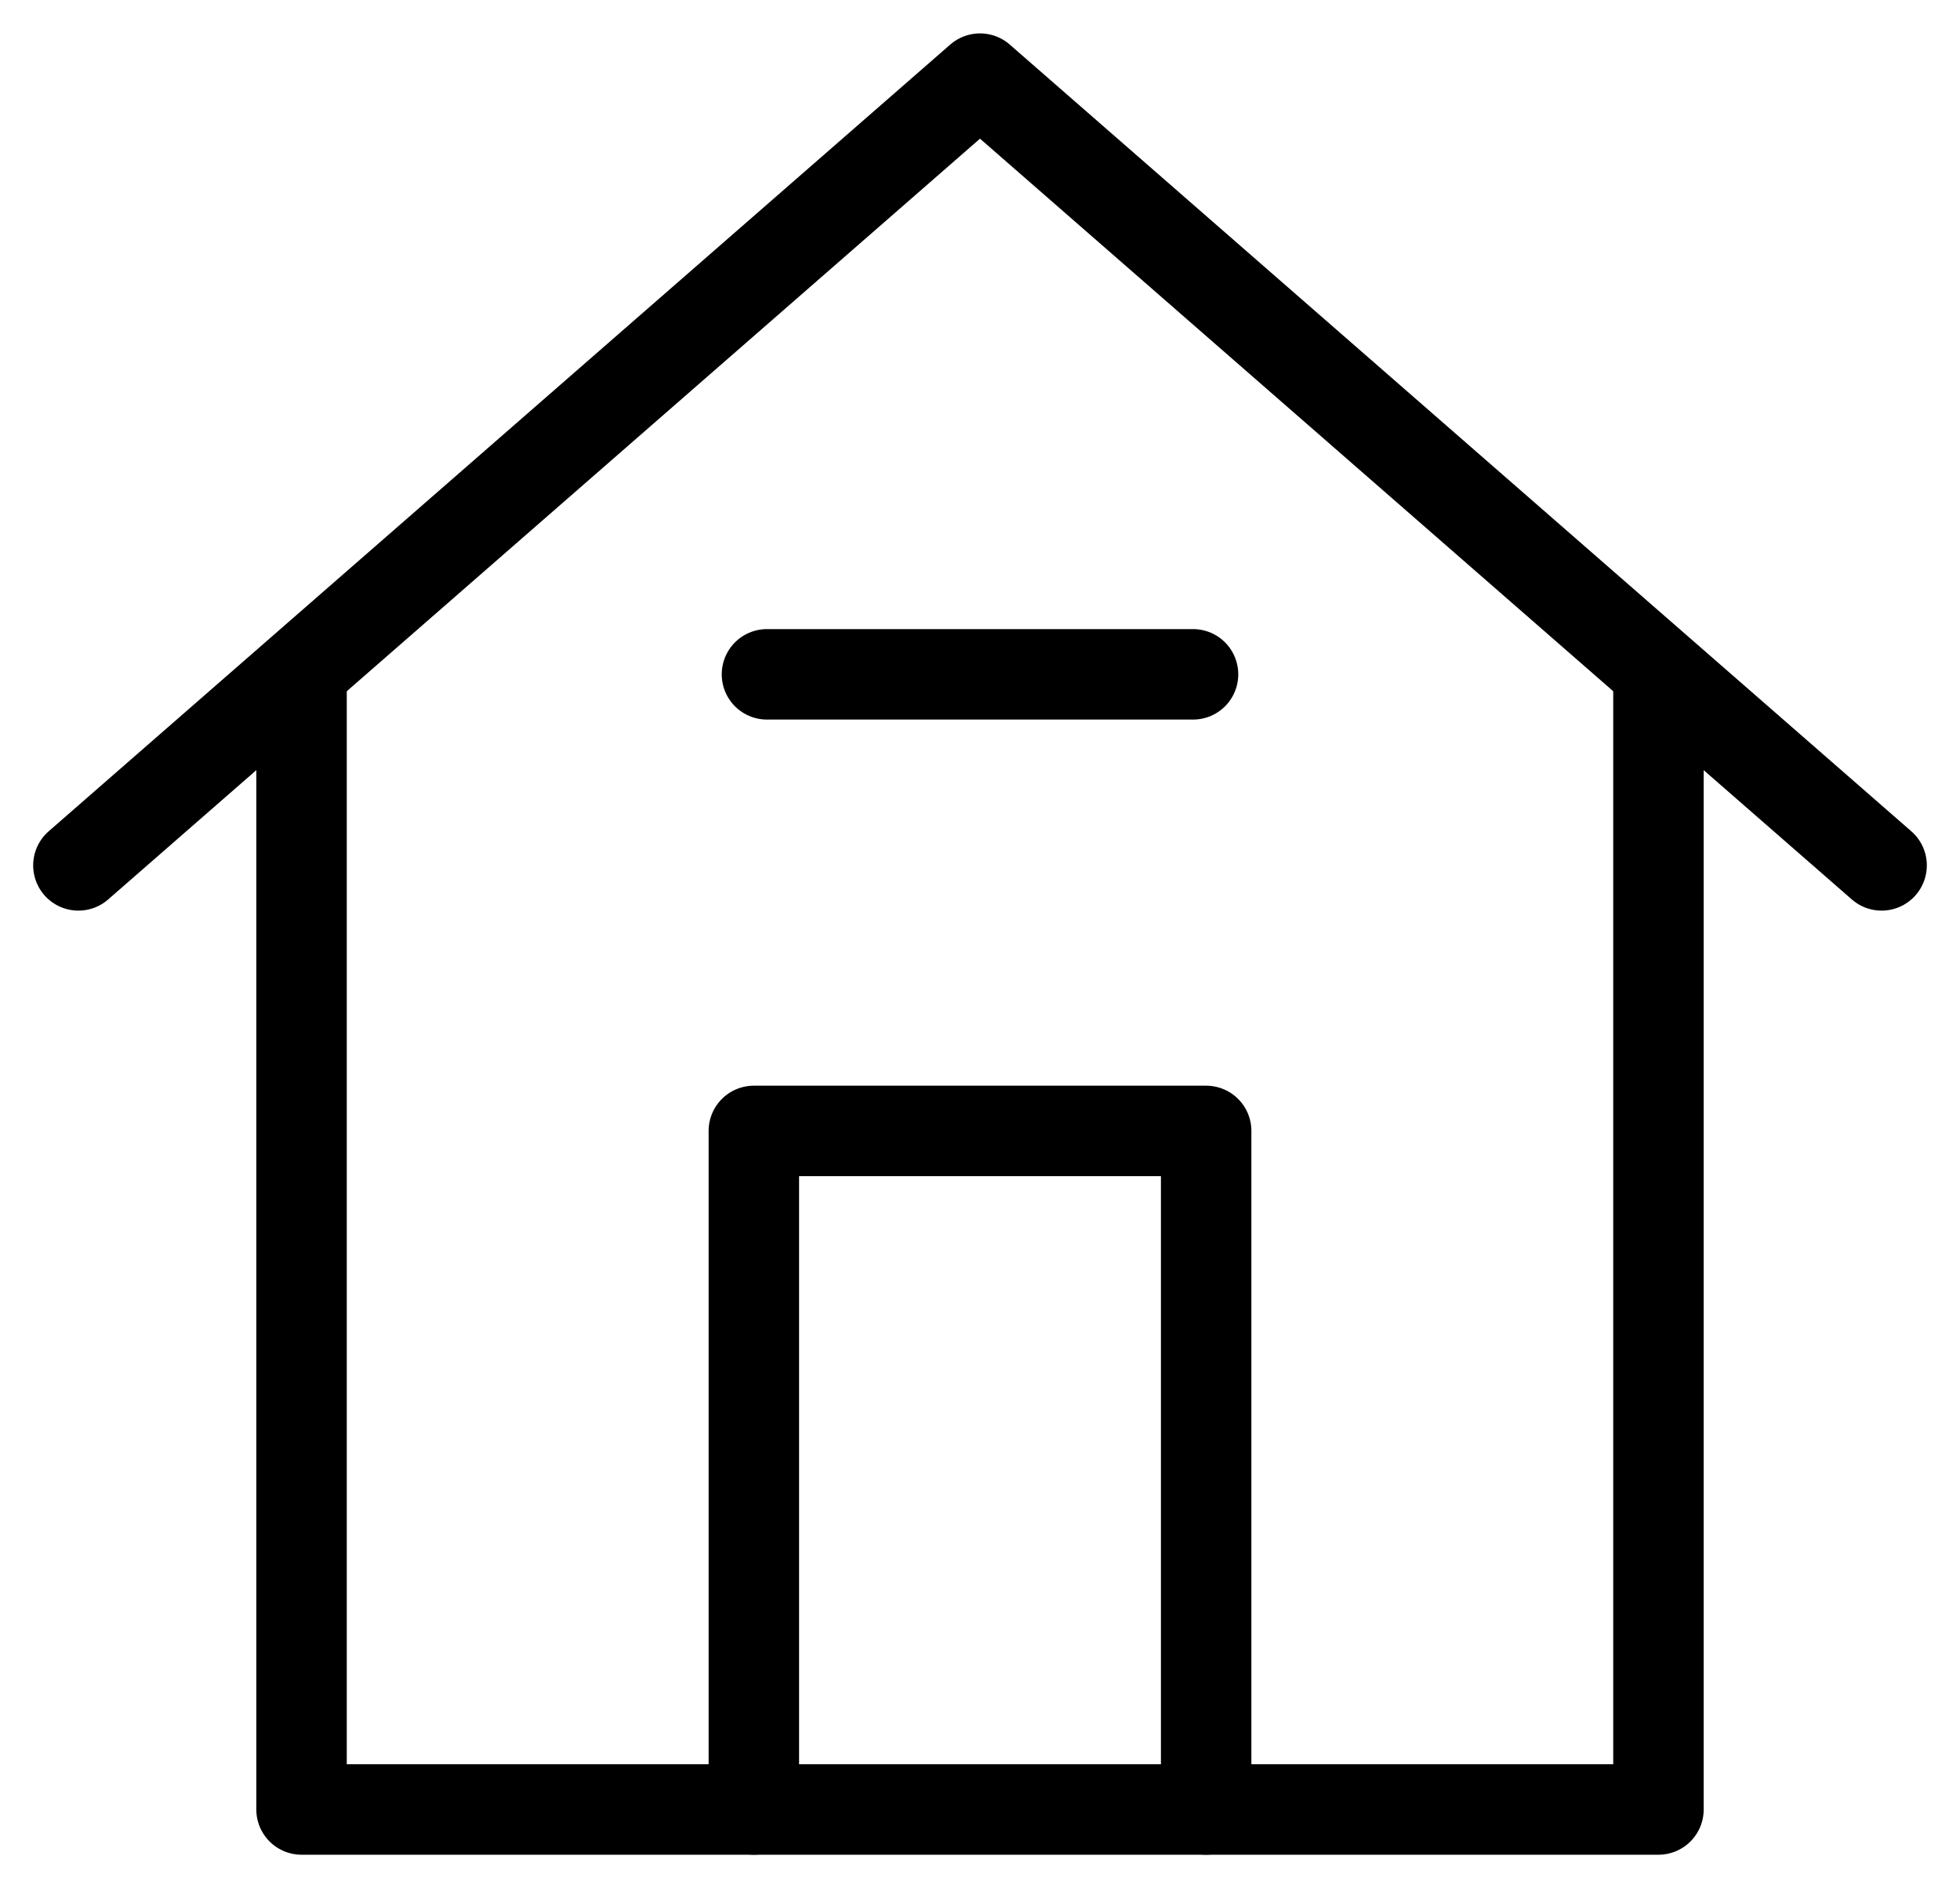 <svg width="26" height="25" viewBox="0 0 26 25" fill="none" xmlns="http://www.w3.org/2000/svg">
<path d="M1.04 11.478L13 1.043L24.96 11.478" stroke="black" stroke-width="1.2" stroke-linecap="round" stroke-linejoin="round"/>
<path d="M10.174 8.944L15.826 8.944" stroke="black" stroke-width="1.2" stroke-linecap="round" stroke-linejoin="round"/>
<path d="M4 9V24H22V9" stroke="black" stroke-width="1.2" stroke-linecap="round" stroke-linejoin="round"/>
<path d="M10 24V15H16V24" stroke="black" stroke-width="1.2" stroke-linecap="round" stroke-linejoin="round"/>
</svg>
